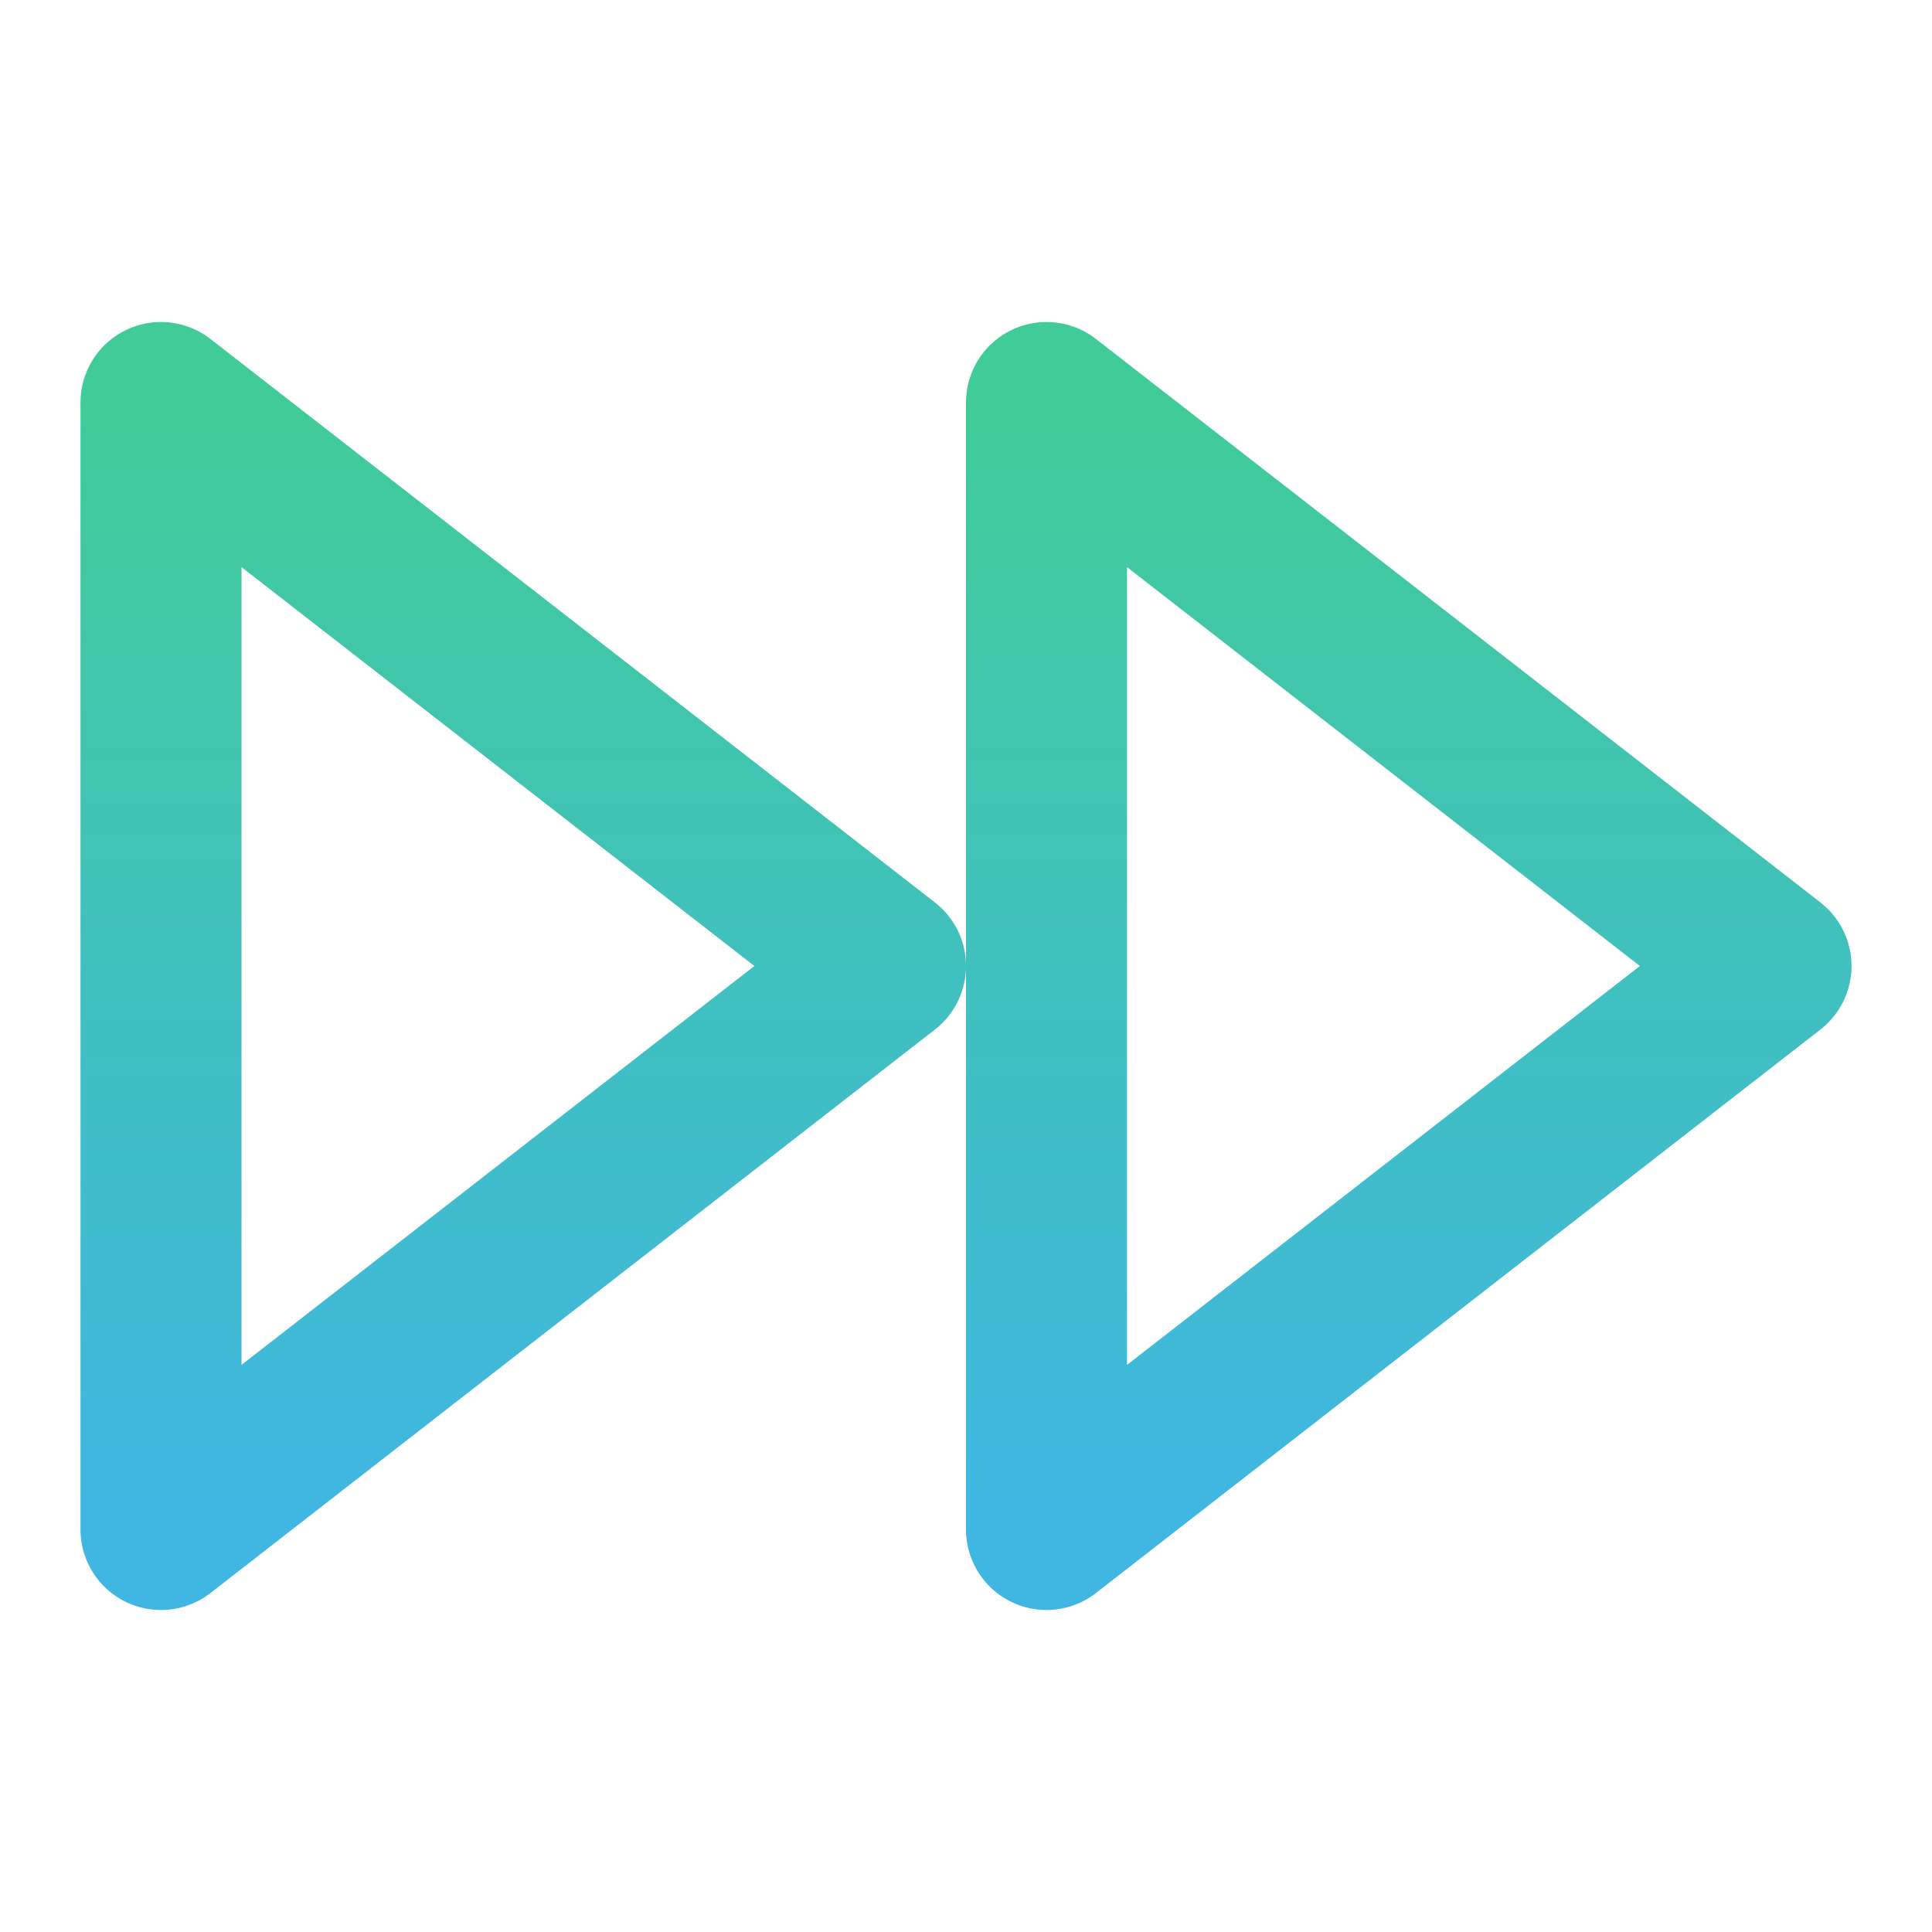 <svg width="24" height="24" viewBox="0 0 24 24" fill="none" xmlns="http://www.w3.org/2000/svg">
<path d="M13 19L22 12L13 5V19Z" stroke="url(#paint0_linear_141_6815)" stroke-width="2" stroke-linecap="round" stroke-linejoin="round"/>
<path d="M2 19L11 12L2 5V19Z" stroke="url(#paint1_linear_141_6815)" stroke-width="2" stroke-linecap="round" stroke-linejoin="round"/>
<defs>
<linearGradient id="paint0_linear_141_6815" x1="17.5" y1="5" x2="17.5" y2="19" gradientUnits="userSpaceOnUse">
<stop stop-color="#41CB98"/>
<stop offset="1" stop-color="#40B6E3"/>
</linearGradient>
<linearGradient id="paint1_linear_141_6815" x1="6.5" y1="5" x2="6.5" y2="19" gradientUnits="userSpaceOnUse">
<stop stop-color="#41CB98"/>
<stop offset="1" stop-color="#40B6E3"/>
</linearGradient>
</defs>
</svg>
